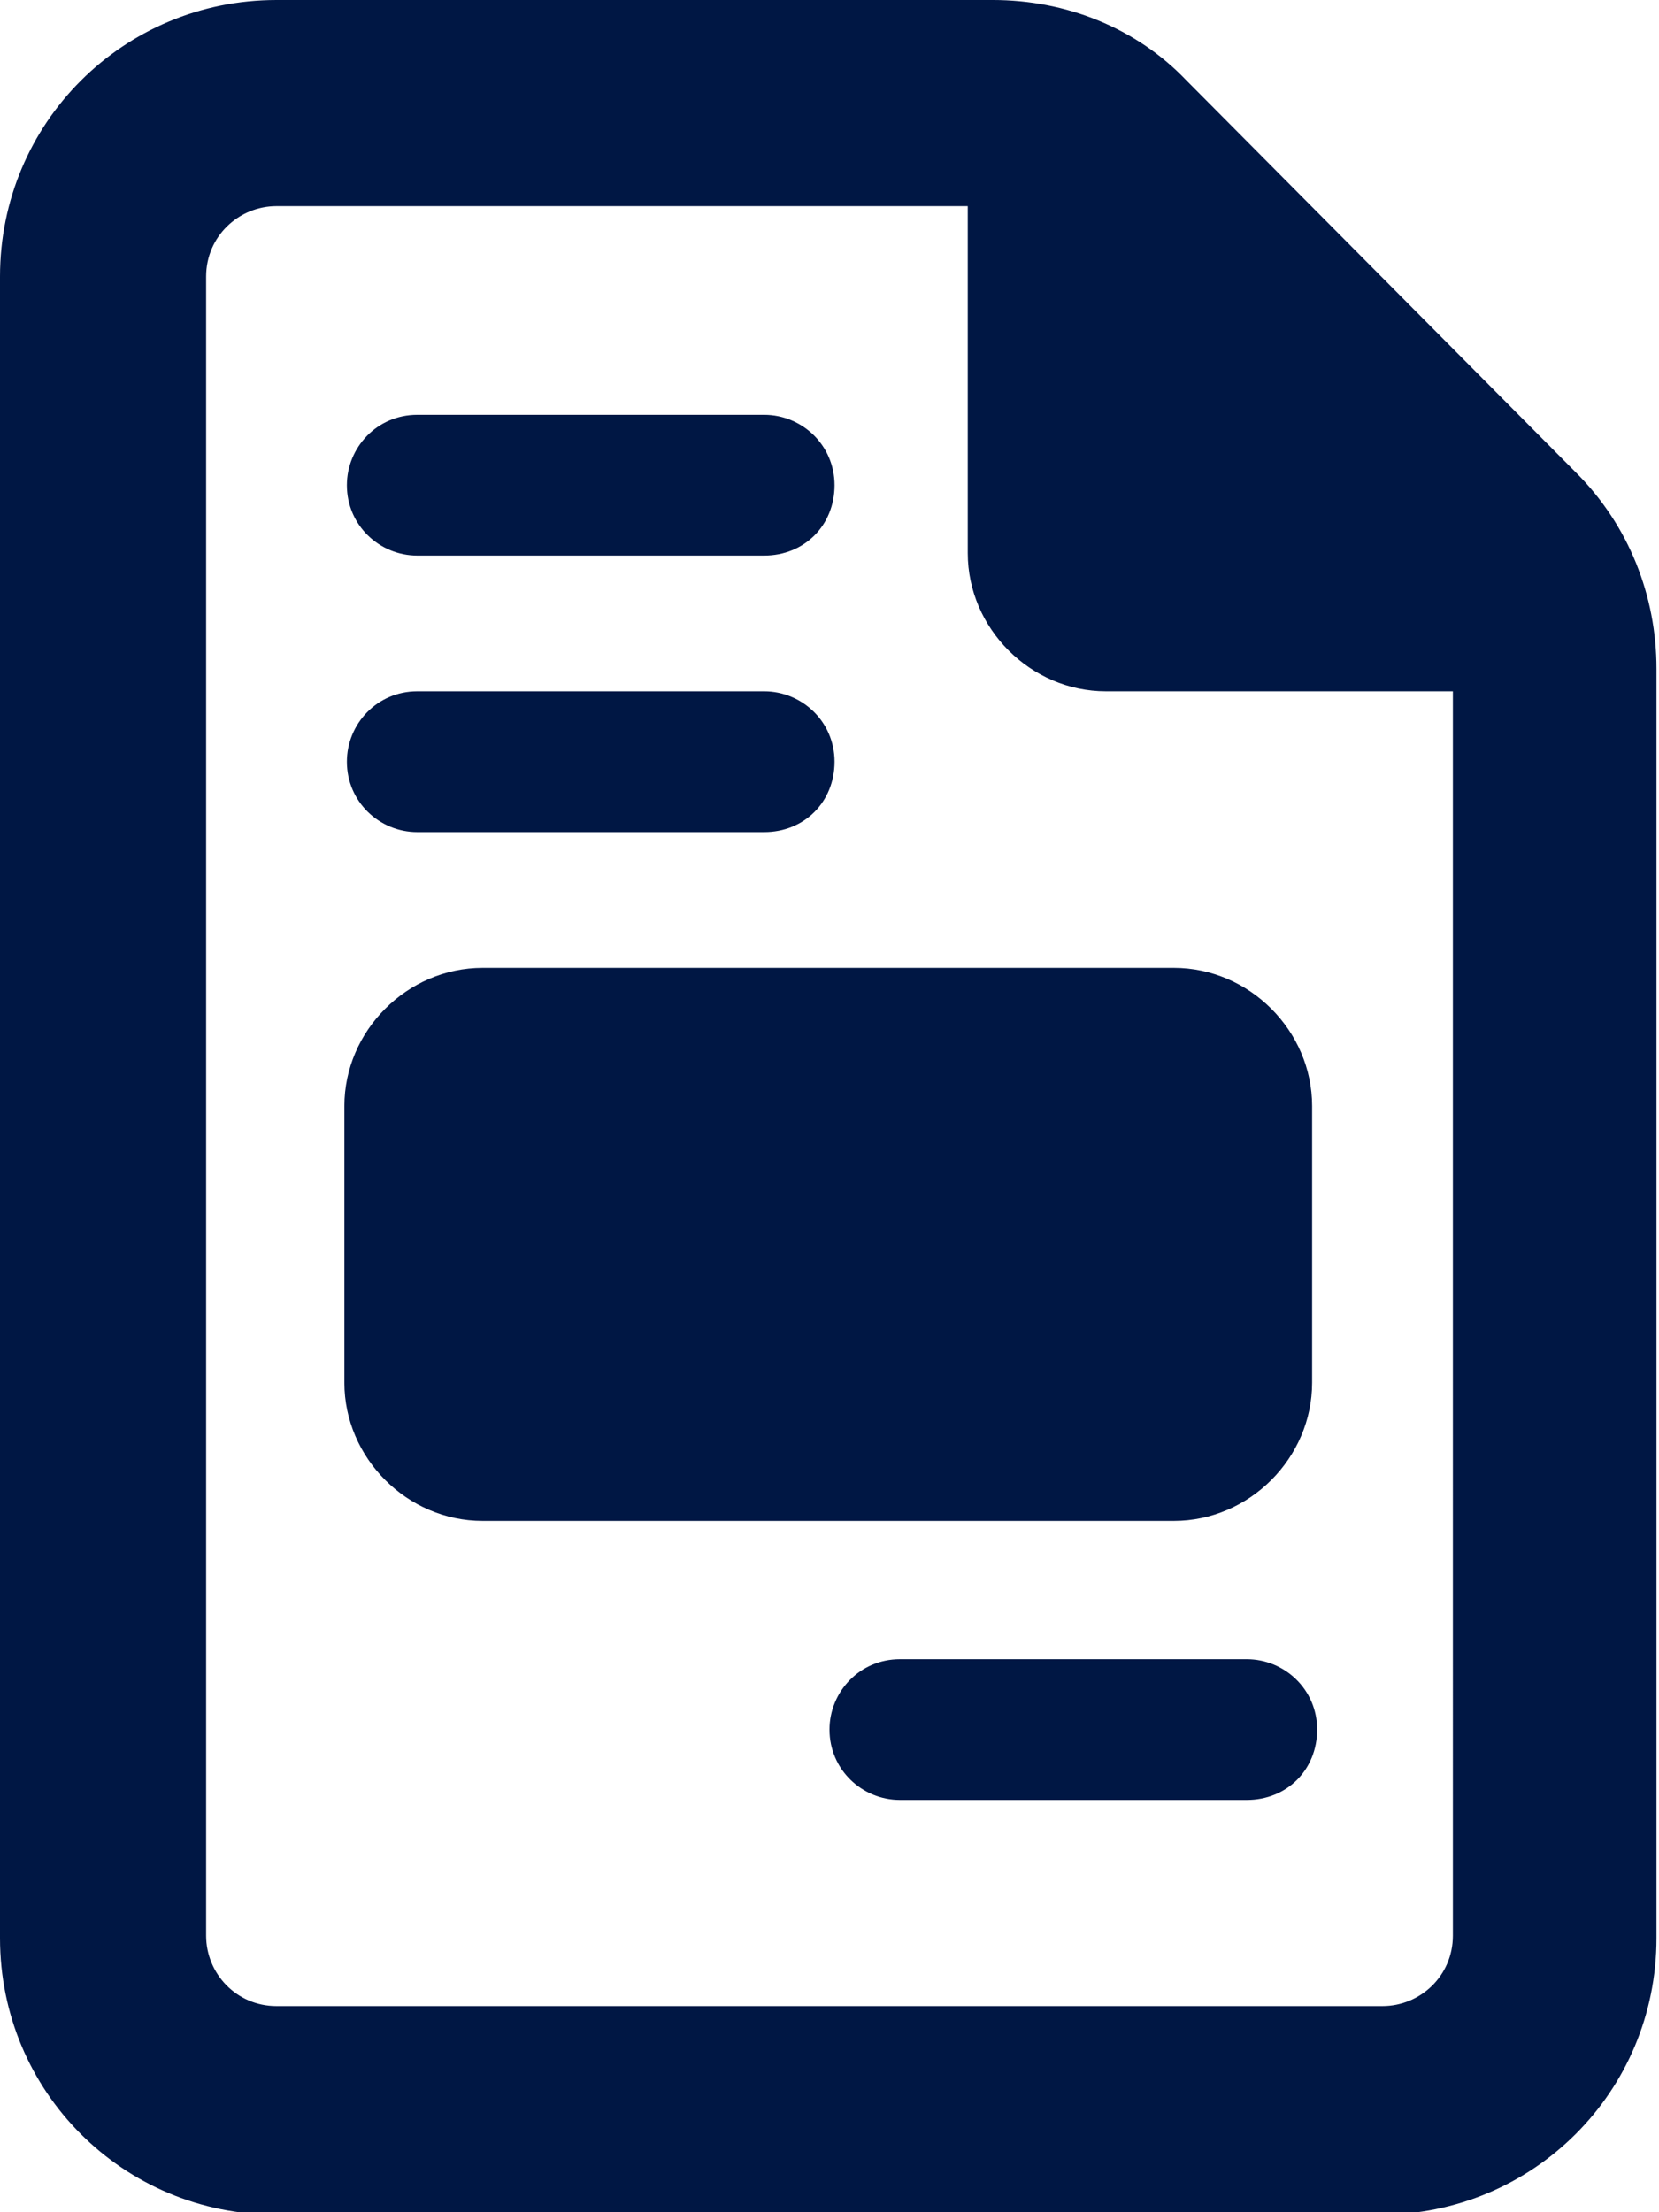 <?xml version="1.0" encoding="UTF-8"?>
<svg id="Vrstva_1" data-name="Vrstva 1" xmlns="http://www.w3.org/2000/svg" version="1.1" viewBox="0 0 66 88">
  <defs>
    <style>
      .cls-1 {
        fill: #001744;
        stroke-width: 0px;
      }
    </style>
  </defs>
  <path class="cls-1" d="M0,11C0,4.9,4.9,0,11,0h28.5C42.4,0,45.2,1.1,47.2,3.2l15.5,15.6c2.1,2.1,3.2,4.9,3.2,7.8v50.5c0,6.1-4.9,11-11,11H11c-6.1,0-11-4.9-11-11V11ZM11,79.8h44c1.5,0,2.8-1.2,2.8-2.8V27.5h-13.8c-3,0-5.5-2.5-5.5-5.5v-13.8H11c-1.5,0-2.8,1.2-2.8,2.8v66c0,1.5,1.2,2.8,2.8,2.8ZM13.8,19.3c0-1.5,1.2-2.8,2.8-2.8h13.8c1.5,0,2.8,1.2,2.8,2.8s-1.2,2.8-2.8,2.8h-13.8c-1.5,0-2.8-1.2-2.8-2.8ZM13.8,30.3c0-1.5,1.2-2.8,2.8-2.8h13.8c1.5,0,2.8,1.2,2.8,2.8s-1.2,2.8-2.8,2.8h-13.8c-1.5,0-2.8-1.2-2.8-2.8ZM19.2,38.5h27.5c3,0,5.5,2.5,5.5,5.5v11c0,3-2.5,5.5-5.5,5.5h-27.5c-3,0-5.5-2.5-5.5-5.5v-11c0-3,2.5-5.5,5.5-5.5ZM33,68.8c0-1.5,1.2-2.8,2.8-2.8h13.8c1.5,0,2.8,1.2,2.8,2.8s-1.2,2.8-2.8,2.8h-13.8c-1.5,0-2.8-1.2-2.8-2.8Z"/>
</svg>